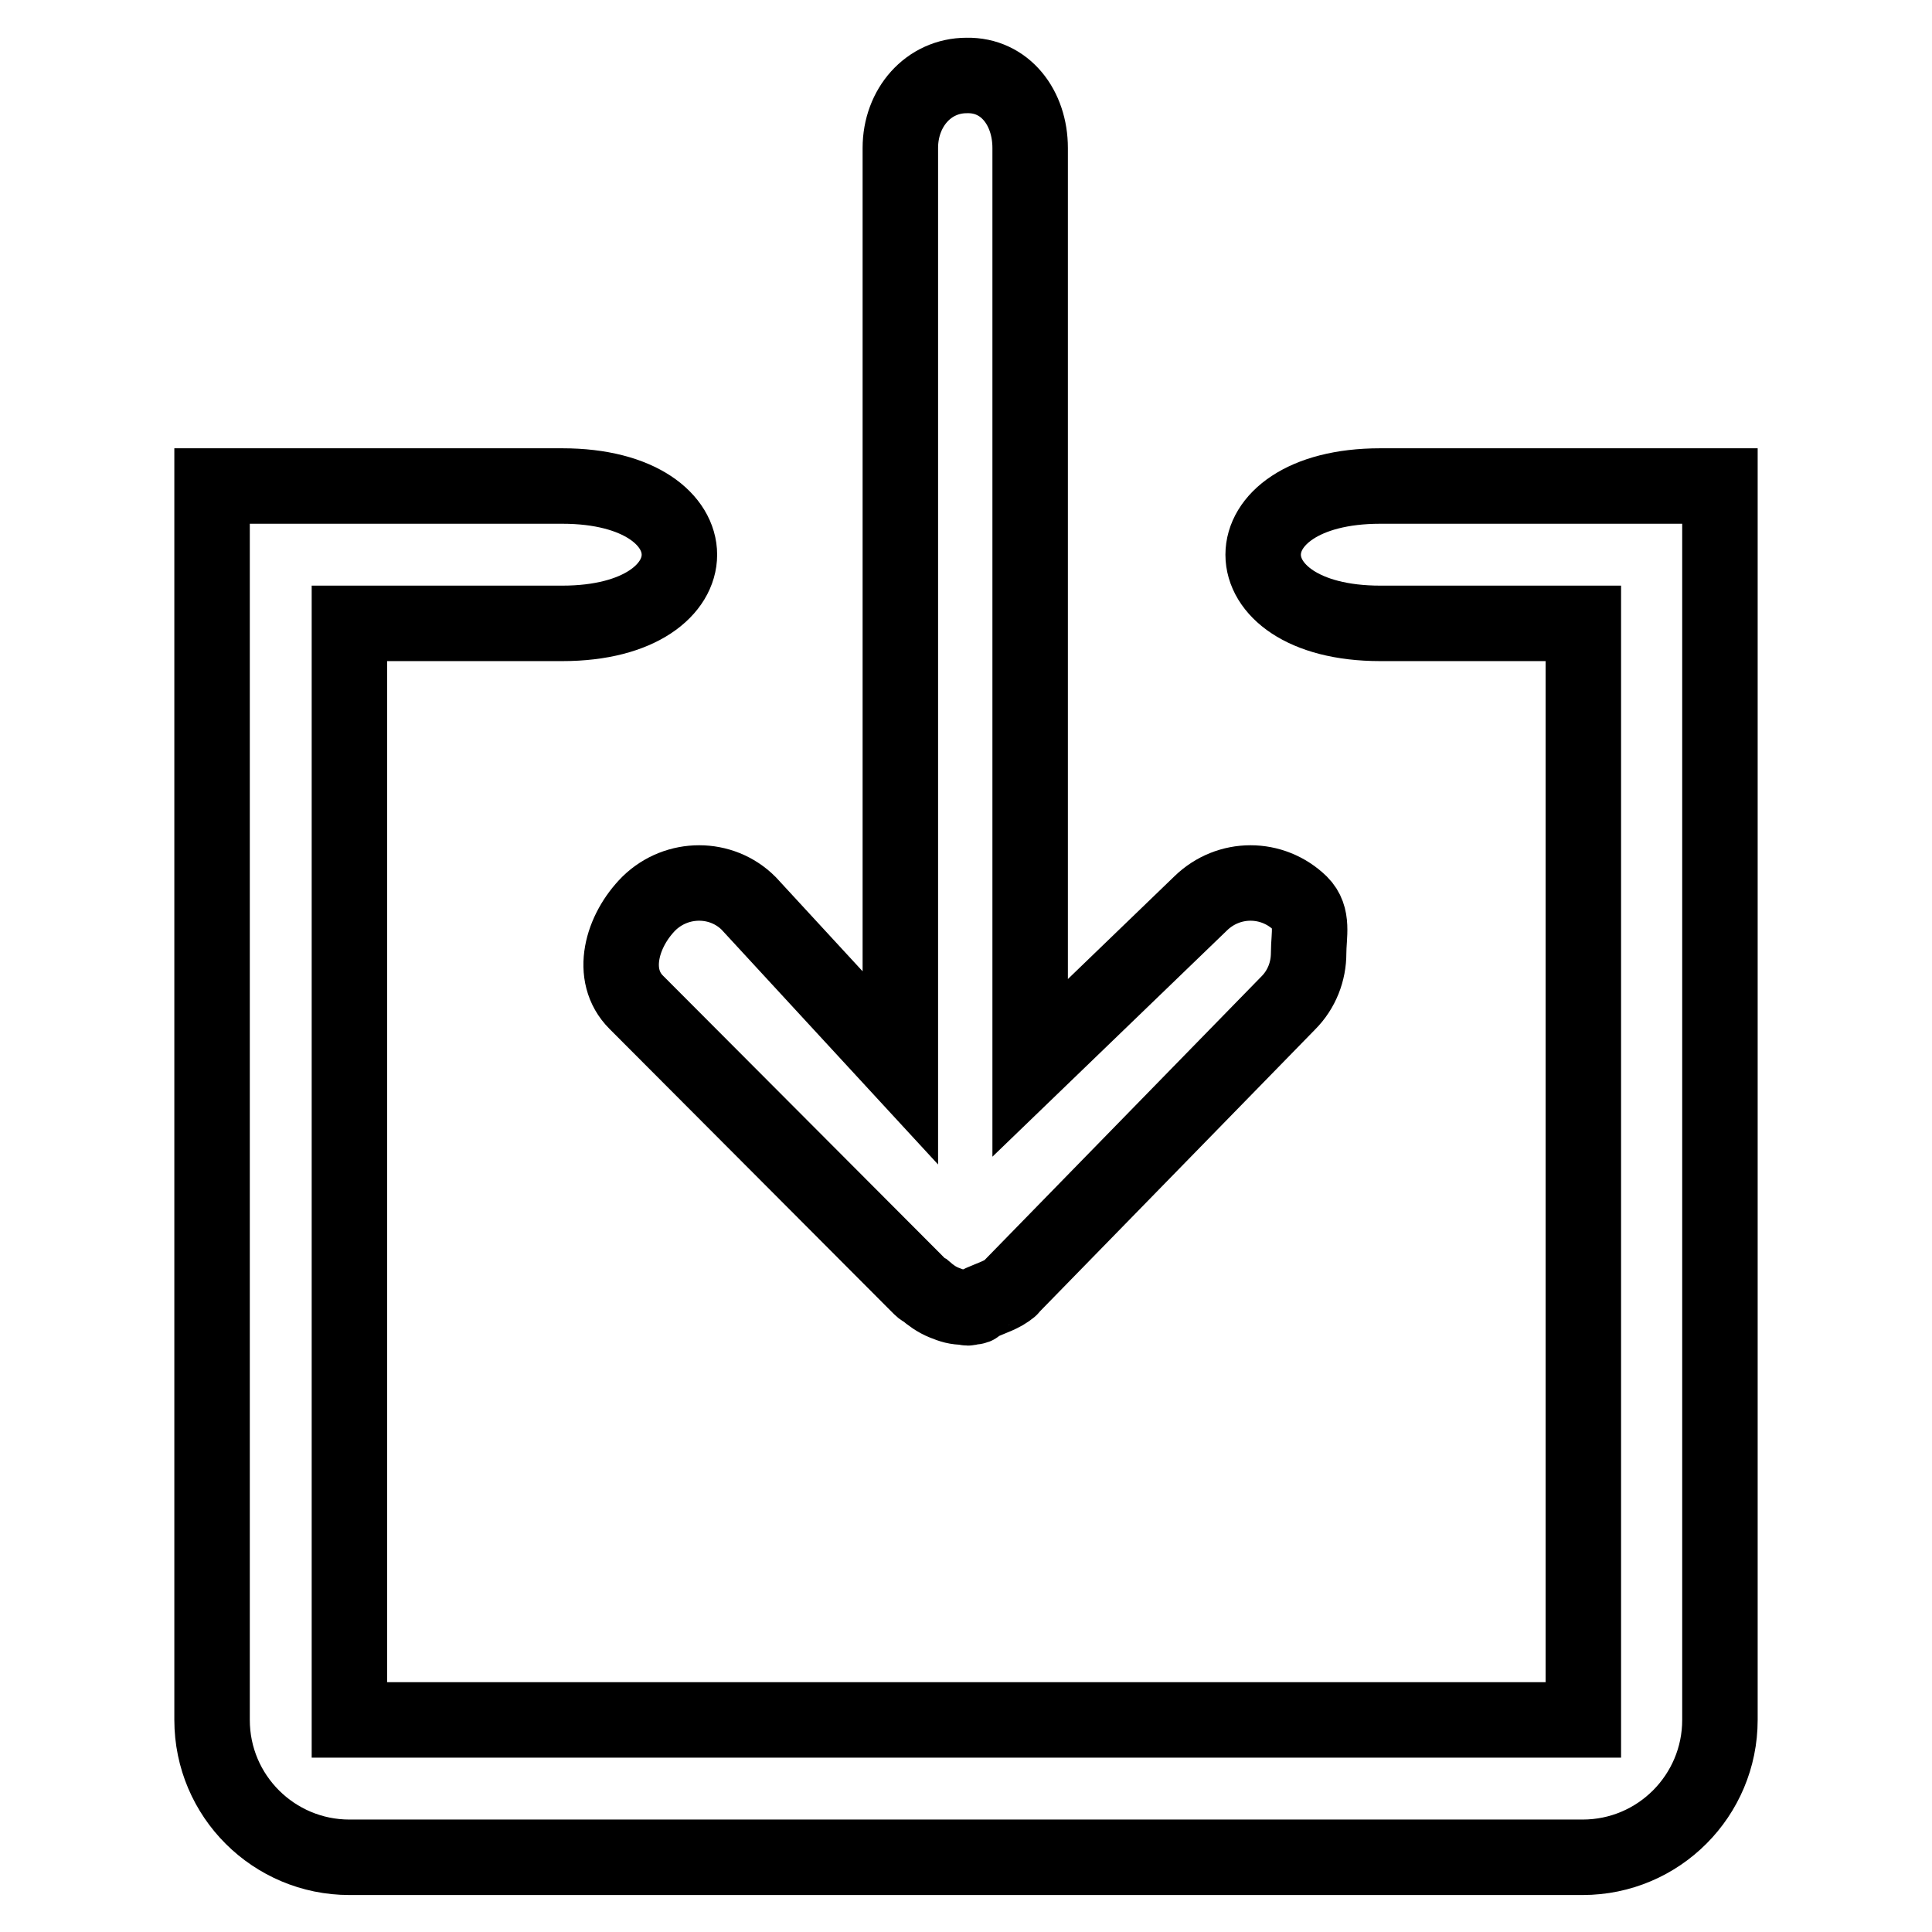 <?xml version="1.0" encoding="utf-8"?>
<!-- Svg Vector Icons : http://www.onlinewebfonts.com/icon -->
<!DOCTYPE svg PUBLIC "-//W3C//DTD SVG 1.1//EN" "http://www.w3.org/Graphics/SVG/1.1/DTD/svg11.dtd">
<svg version="1.1" xmlns="http://www.w3.org/2000/svg" xmlns:xlink="http://www.w3.org/1999/xlink" x="0px" y="0px" viewBox="0 0 256 256" enable-background="new 0 0 256 256" xml:space="preserve">
<g> <path stroke-width="10" fill-opacity="0" stroke="#000000"  d="M227.9,64.4v86.3v59v18.2c0,10-8.1,18.2-18.2,18.2H46.3c-10,0-18.2-8.1-18.2-18.2v-18.2v-40.9V64.4h1.4 h16.8h28.2c20.7,0,20.7,18.2,0,18.2H46.3v86.3v59h18.2h127.1h18.2v-18.2v-59V82.6h-26.9c-20.7,0-20.7-18.2,0-18.2h26.9h18H227.9z  M173.4,126.3c0-2.4,0.7-4.8-1.1-6.6c-3.7-3.6-9.5-3.6-13.2,0l-22.6,21.8V19.6c0-5.3-3.3-9.7-8.4-9.6c-5.1,0-8.8,4.3-8.8,9.6 l0,121.9l-20.1-21.8c-3.6-3.6-9.5-3.6-13.2,0c-3.6,3.6-5.3,9.5-1.7,13.1l37.7,37.8c0.2,0.2,0.4,0.3,0.6,0.4 c0.7,0.6,1.5,1.2,2.5,1.6c1,0.4,1.6,0.6,2.7,0.6c0.1,0,0.3,0.1,0.4,0.1c0.2,0,0.4-0.1,0.6-0.1c1-0.1,0.2-0.2,1.2-0.6 c1.1-0.5,3-1.1,3.8-1.9c0.1,0,0.1-0.1,0.1-0.1l36.8-37.7C172.5,131.1,173.4,128.7,173.4,126.3z"/></g>
</svg>